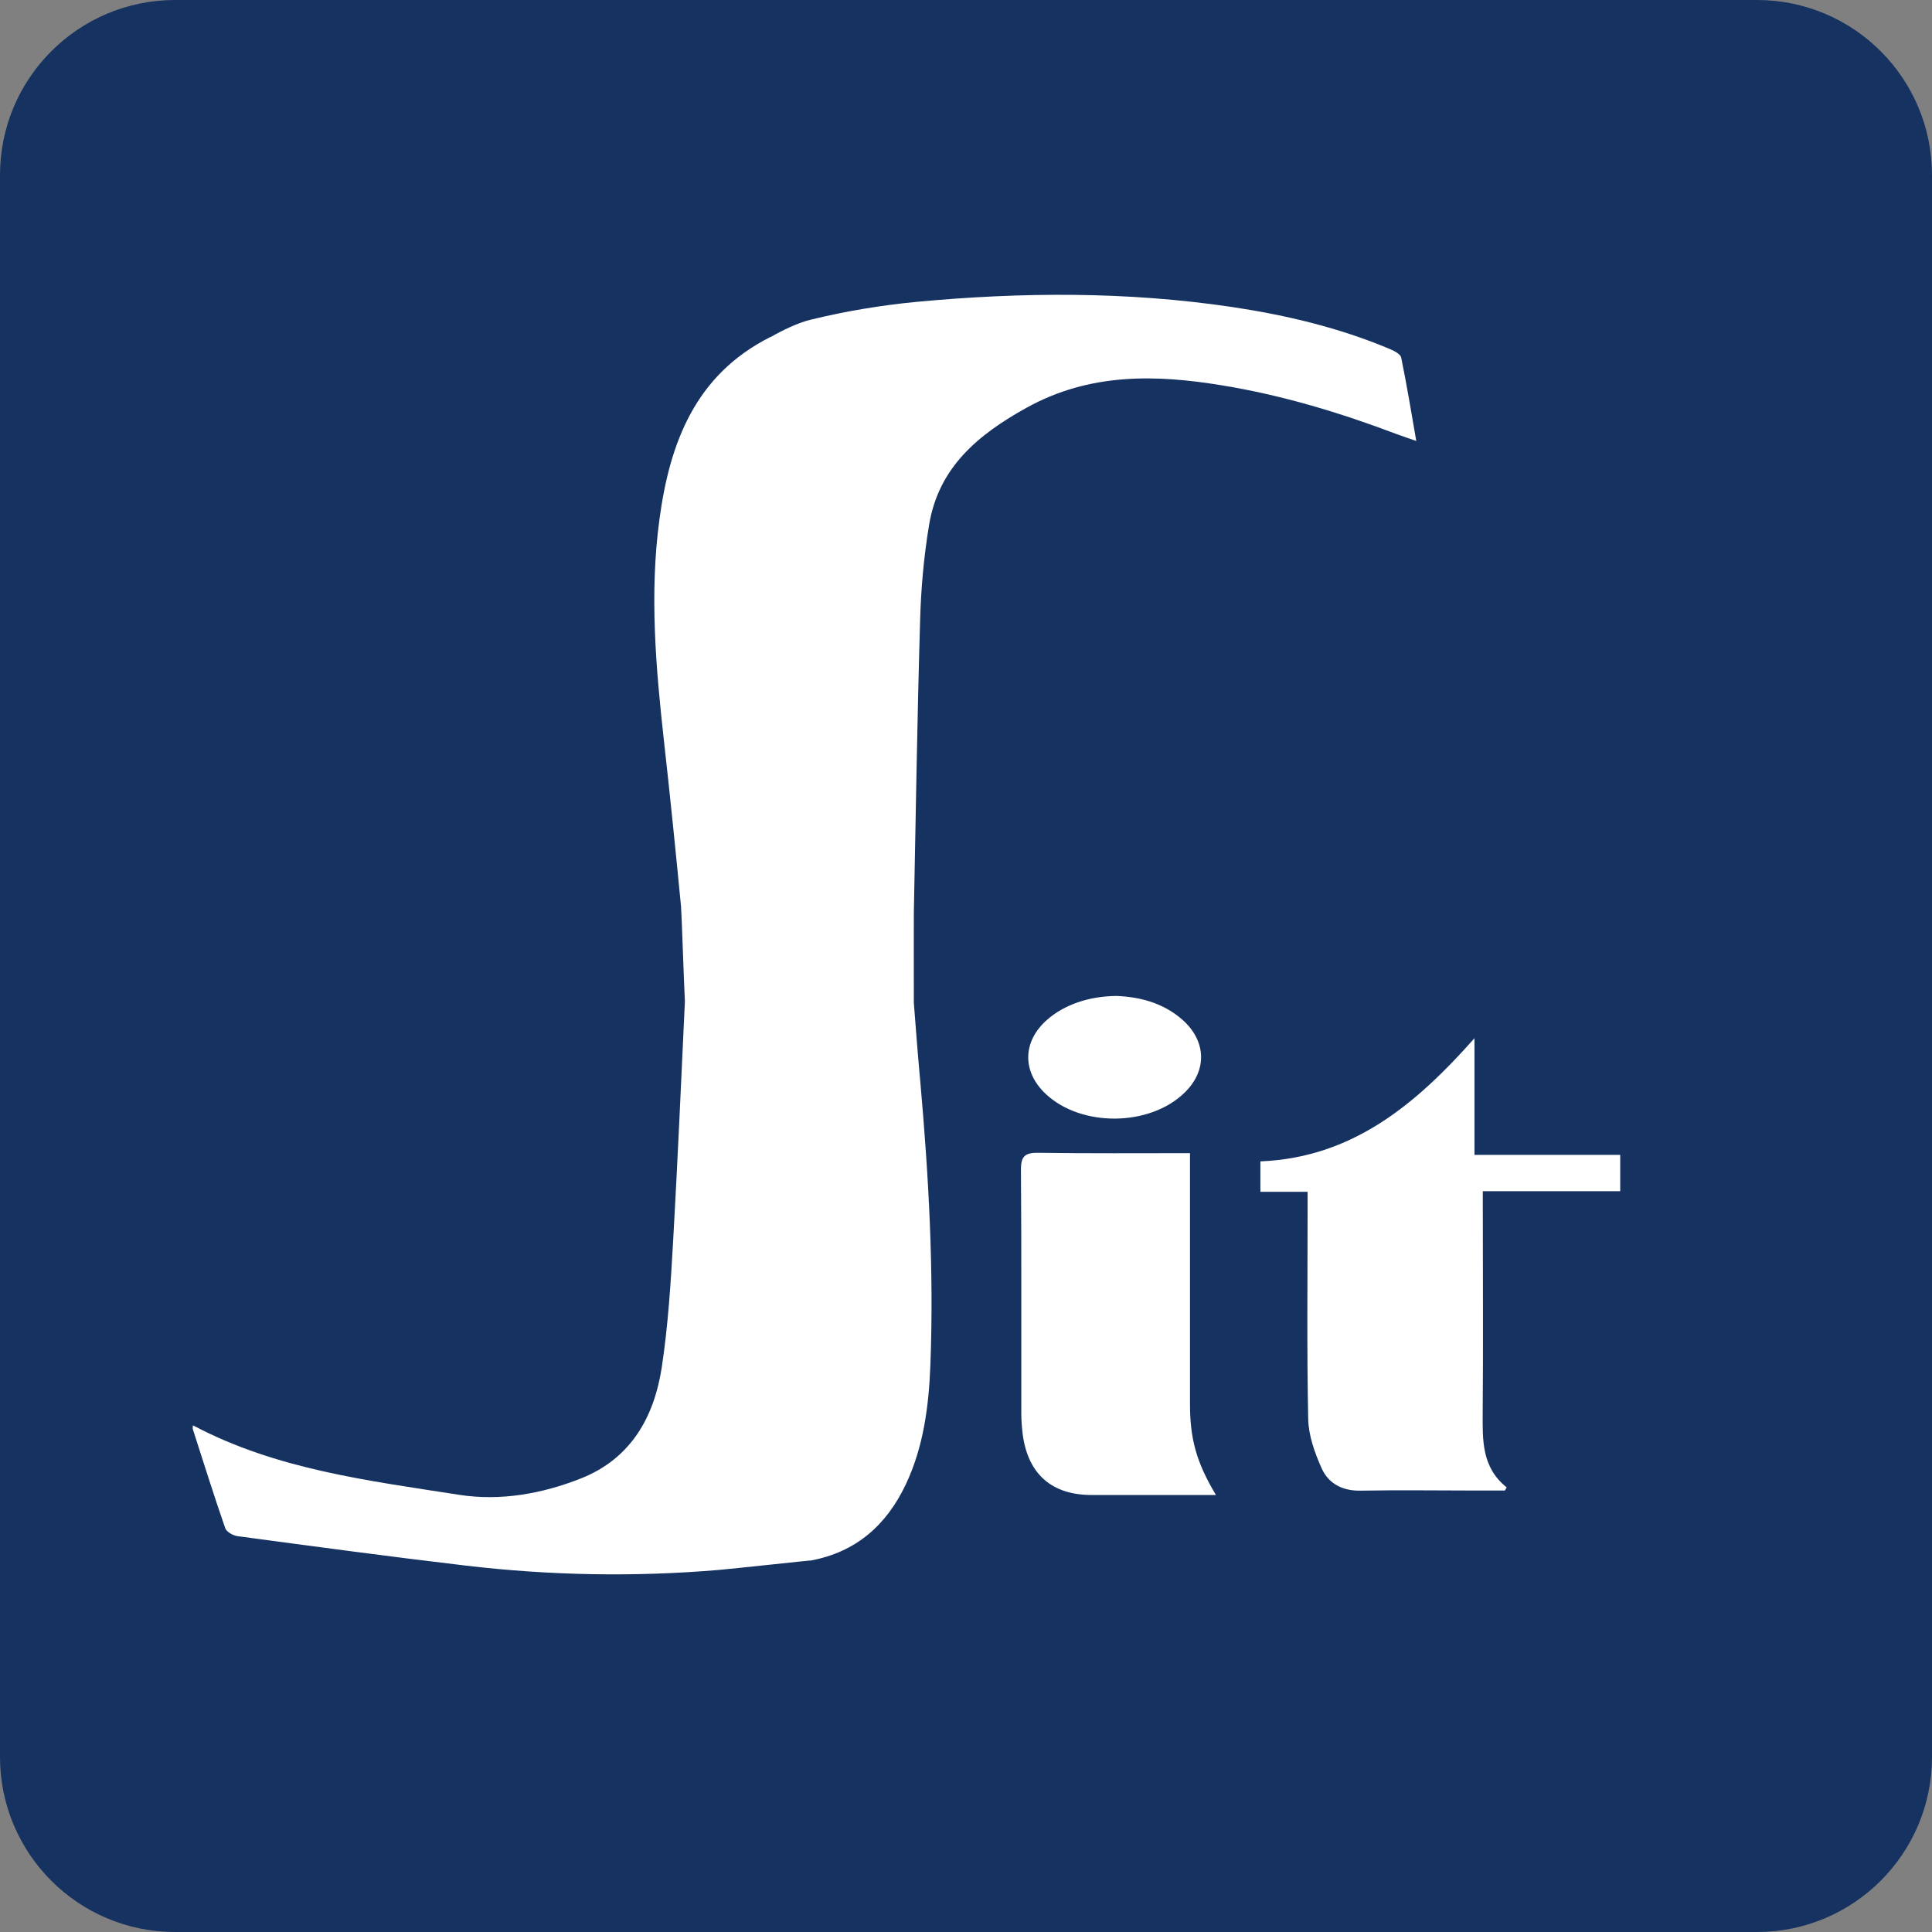 <svg width="16" height="16" viewBox="0 0 16 16" fill="none" xmlns="http://www.w3.org/2000/svg">
<rect x="0" y="0" width="16" height="16" fill="#808080" stroke="none"/>
<g clip-path="url(#clip0_869_789)">
<path d="M14.55 0H1.45C0.649 0 0 0.649 0 1.45V14.55C0 15.351 0.649 16 1.45 16H14.55C15.351 16 16 15.351 16 14.55V1.45C16 0.649 15.351 0 14.55 0Z" fill="#153261"/>
<path d="M6.378 12.924L6.375 12.927C6.375 12.927 6.377 12.927 6.378 12.927C6.378 12.926 6.378 12.925 6.378 12.924Z" fill="white"/>
<path d="M6.713 12.924C6.713 12.924 6.713 12.922 6.713 12.922C6.713 12.922 6.712 12.922 6.711 12.922C6.711 12.922 6.711 12.923 6.711 12.924C6.712 12.924 6.713 12.924 6.713 12.923V12.924Z" fill="white"/>
<path d="M11.604 2.961C11.598 2.932 11.545 2.905 11.509 2.89C11.091 2.714 10.653 2.61 10.207 2.543C9.336 2.413 8.463 2.418 7.589 2.5C7.3 2.528 7.012 2.575 6.72 2.646C6.608 2.672 6.475 2.738 6.381 2.792C6.381 2.791 6.381 2.791 6.381 2.791C6.38 2.791 6.379 2.792 6.378 2.792C5.758 3.105 5.546 3.667 5.461 4.303C5.378 4.917 5.431 5.528 5.499 6.14C5.55 6.595 5.596 7.051 5.64 7.507C5.645 7.562 5.664 8.145 5.672 8.293C5.641 8.957 5.612 9.615 5.575 10.271C5.555 10.624 5.533 10.978 5.48 11.327C5.416 11.738 5.224 12.079 4.813 12.243C4.49 12.371 4.146 12.432 3.806 12.38C3.053 12.262 2.29 12.171 1.598 11.804C1.598 11.814 1.594 11.826 1.597 11.836C1.685 12.11 1.771 12.384 1.865 12.655C1.876 12.687 1.93 12.717 1.969 12.722C2.596 12.806 3.224 12.891 3.852 12.965C4.553 13.048 5.256 13.061 5.959 13.001C6.1 12.988 6.713 12.922 6.712 12.923C6.712 12.923 6.712 12.924 6.712 12.924C7.089 12.855 7.342 12.63 7.502 12.292C7.649 11.98 7.692 11.644 7.705 11.305C7.735 10.523 7.691 9.743 7.622 8.964C7.602 8.747 7.585 8.529 7.568 8.304C7.568 8.06 7.567 7.598 7.568 7.563C7.584 6.754 7.596 5.946 7.62 5.137C7.627 4.874 7.651 4.609 7.694 4.349C7.772 3.871 8.1 3.599 8.503 3.376C9.024 3.088 9.568 3.1 10.124 3.192C10.62 3.273 11.099 3.418 11.569 3.596C11.615 3.613 11.662 3.628 11.729 3.652C11.687 3.41 11.65 3.185 11.604 2.961Z" fill="white"/>
<path d="M12.211 9.564H13.418V9.865H12.28C12.28 9.924 12.28 9.965 12.28 10.007C12.28 10.571 12.284 11.135 12.279 11.698C12.278 11.927 12.27 12.153 12.478 12.318C12.473 12.327 12.468 12.335 12.463 12.344C12.383 12.344 12.304 12.344 12.225 12.344C11.906 12.344 11.586 12.339 11.268 12.345C11.118 12.348 11.002 12.287 10.945 12.159C10.888 12.032 10.837 11.889 10.834 11.752C10.822 11.172 10.829 10.593 10.829 10.013C10.829 9.971 10.829 9.929 10.829 9.87H10.438V9.618C11.198 9.587 11.723 9.149 12.211 8.598V9.564L12.211 9.564Z" fill="white"/>
<path d="M10.07 12.381C9.978 12.381 9.906 12.381 9.834 12.381C9.57 12.381 9.305 12.381 9.041 12.381C8.712 12.381 8.515 12.21 8.47 11.882C8.463 11.824 8.458 11.766 8.458 11.708C8.457 11.035 8.46 10.362 8.455 9.689C8.454 9.576 8.488 9.545 8.599 9.547C9.011 9.553 9.423 9.55 9.855 9.55C9.855 9.602 9.855 9.646 9.855 9.691C9.855 10.336 9.855 10.982 9.855 11.627C9.855 11.916 9.908 12.111 10.07 12.381L10.07 12.381Z" fill="white"/>
<path d="M9.247 8.248C9.437 8.256 9.629 8.303 9.79 8.443C9.992 8.62 10 8.868 9.807 9.052C9.518 9.33 8.958 9.335 8.664 9.063C8.463 8.877 8.466 8.626 8.672 8.445C8.812 8.322 9.015 8.25 9.247 8.248Z" fill="white"/>
</g>
<defs>
<clipPath id="clip0_869_789">
<rect width="16" height="16" fill="white"/>
</clipPath>
</defs>
</svg>

